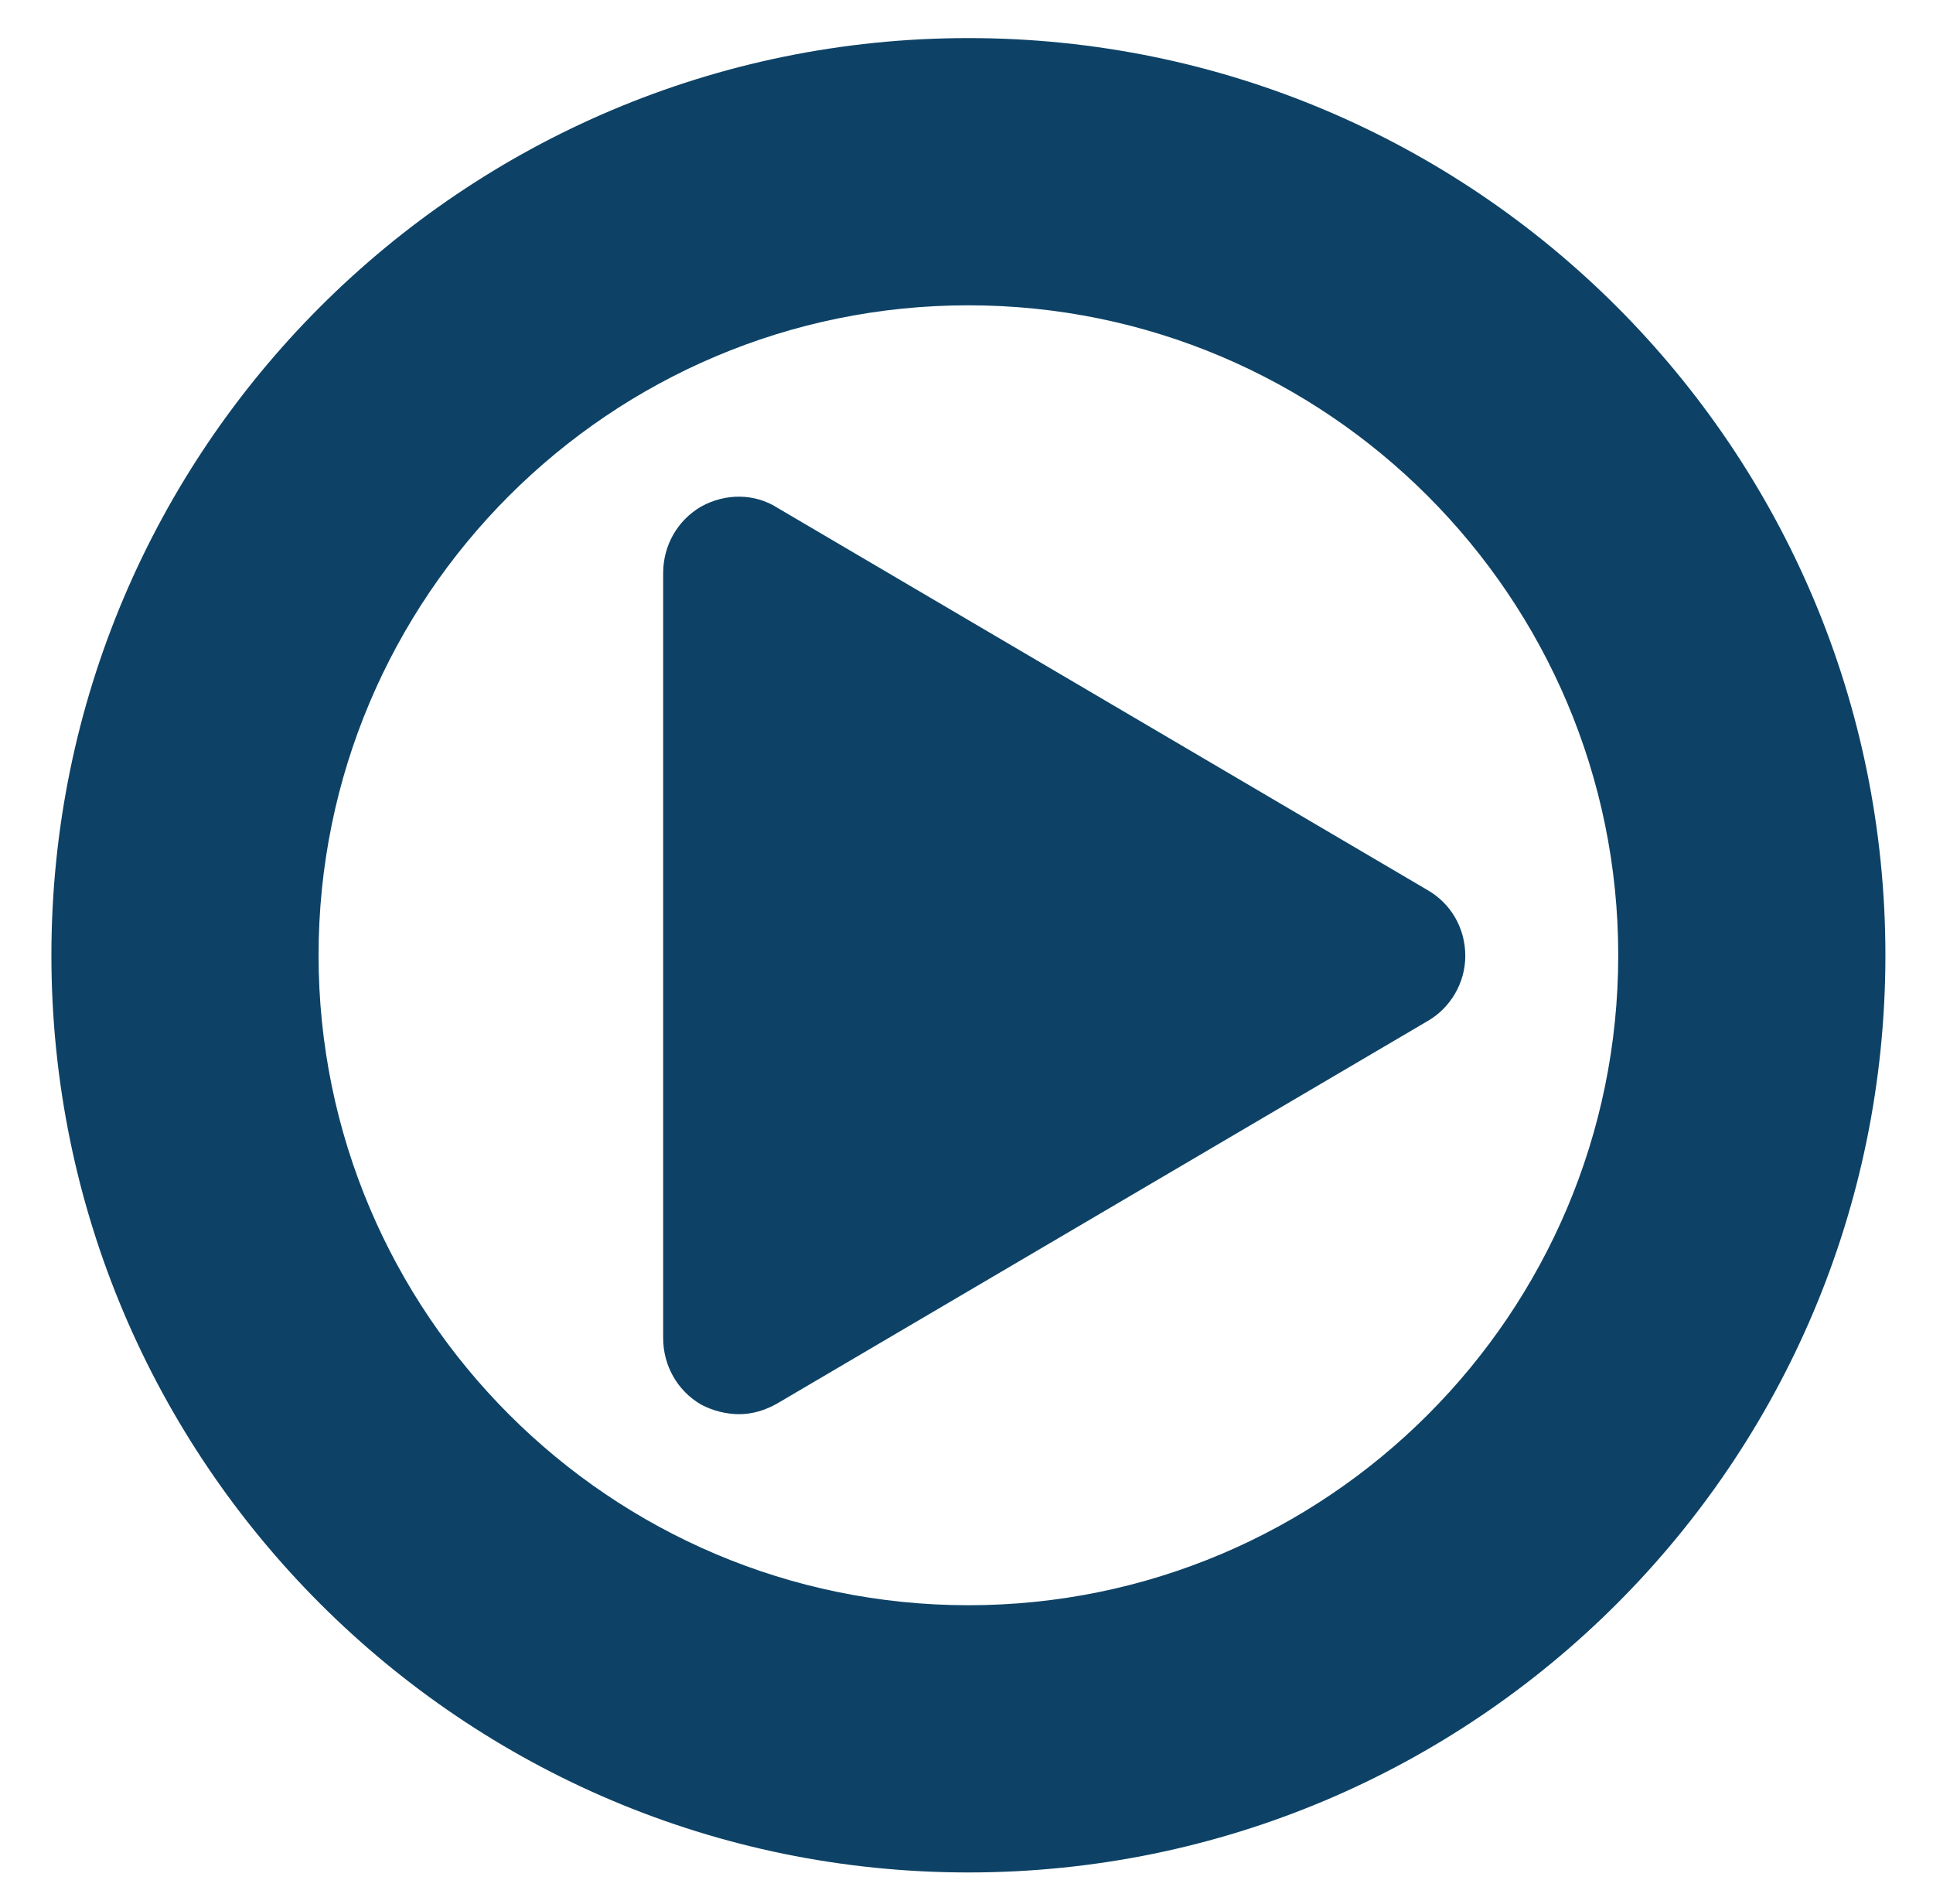 <svg xmlns="http://www.w3.org/2000/svg" xmlns:xlink="http://www.w3.org/1999/xlink" id="Layer_1" x="0px" y="0px" viewBox="0 0 304.6 300" style="enable-background:new 0 0 304.6 300;" xml:space="preserve"><style type="text/css">	.st0{fill:#0D4266;}</style><g>	<path class="st0" d="M152.6,295C72.9,295,8.1,230.3,8.1,150.5S72.9,6,152.6,6c79.8,0,144.5,64.7,144.5,144.5S232.4,295,152.6,295z   M152.6,48.1c-56.5,0-102.4,45.9-102.4,102.4c0,56.4,45.9,102.4,102.4,102.4c56.5,0,102.4-45.9,102.4-102.4  C255,94.1,209.1,48.1,152.6,48.1z M224.9,160.9l-102.4,60.2c-1.9,1.1-4,1.7-6,1.7s-4.1-0.5-6-1.5c-3.8-2.2-6-6.2-6-10.5V90.3  c0-4.3,2.2-8.3,6-10.5c3.8-2.1,8.4-2.1,12,0.2l102.4,60.2c3.7,2.1,6,6,6,10.4C230.9,154.8,228.6,158.8,224.9,160.9z"></path></g></svg>